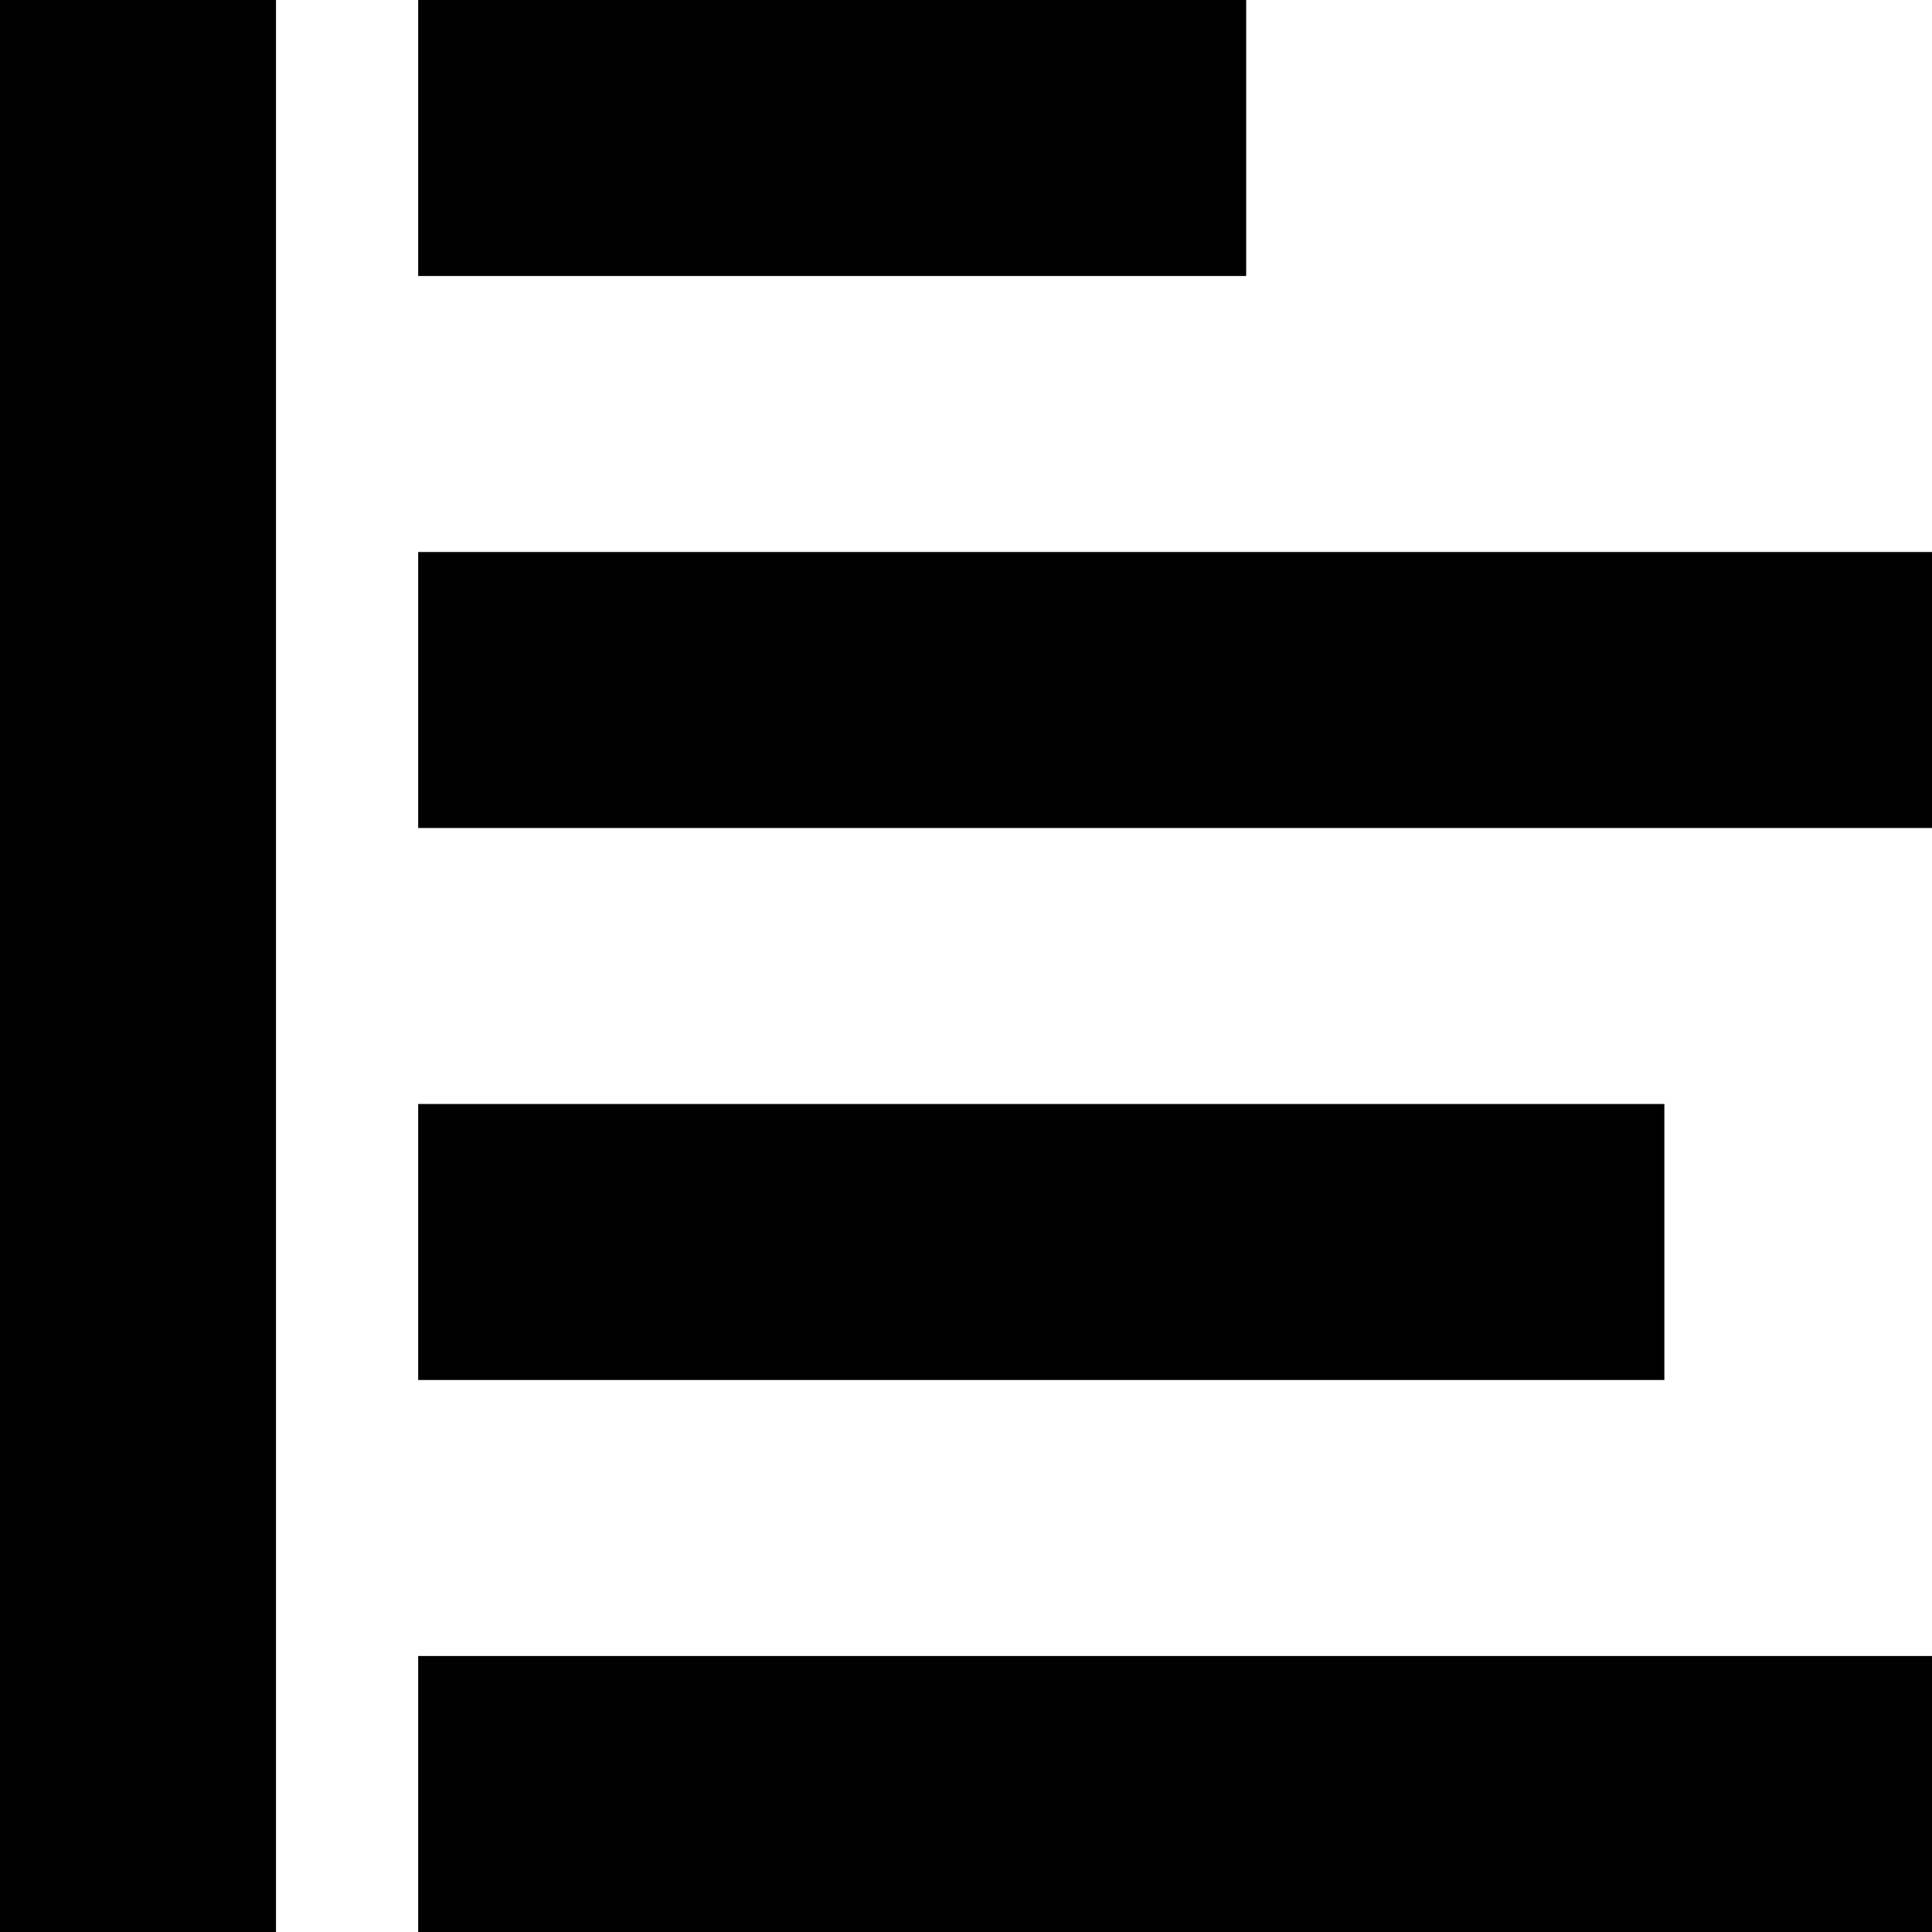 <?xml version='1.0' encoding='iso-8859-1'?>
<!-- Uploaded to: SVG Repo, www.svgrepo.com, Generator: SVG Repo Mixer Tools -->
<svg fill="#000000" version="1.1" xmlns="http://www.w3.org/2000/svg" viewBox="0 0 231 231" xmlns:xlink="http://www.w3.org/1999/xlink" enable-background="new 0 0 231 231">
  <g>
    <rect width="181" x="50" y="198" height="33"/>
    <rect width="149" x="50" y="132" height="33"/>
    <rect width="181" x="50" y="66" height="33"/>
    <rect width="99" x="50" height="33"/>
    <rect width="33" height="231"/>
  </g>
</svg>